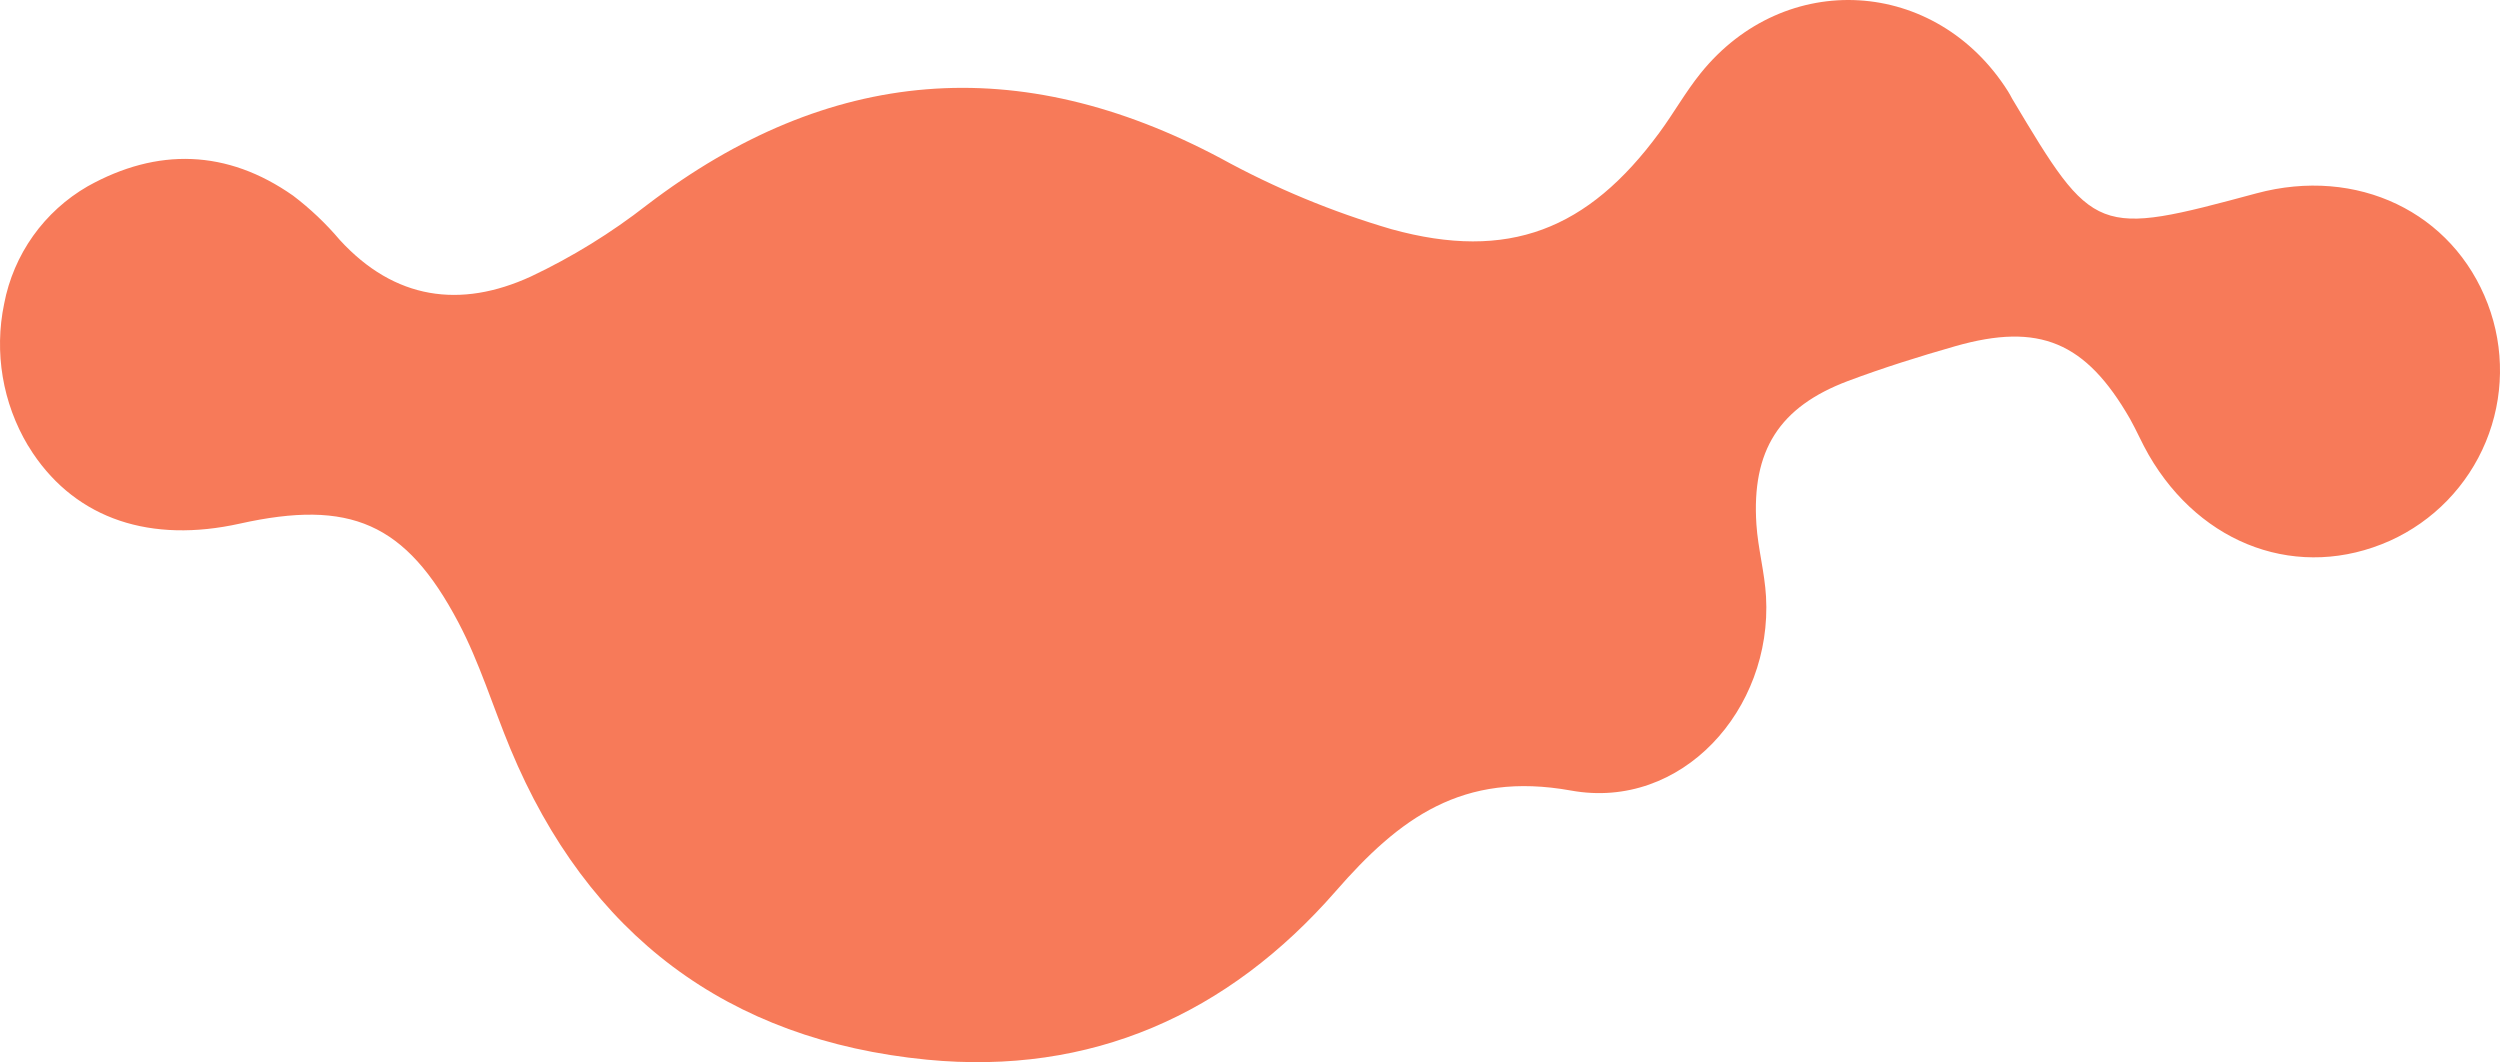 <?xml version="1.0" encoding="UTF-8"?> <svg xmlns="http://www.w3.org/2000/svg" width="193" height="82" viewBox="0 0 193 82" fill="none"> <path d="M2.164 34.404C0.198 31.112 -0.46 27.204 0.32 23.452C0.679 21.565 1.441 19.779 2.554 18.213C3.668 16.648 5.106 15.341 6.771 14.381C12.136 11.387 17.528 11.526 22.626 15.104C23.949 16.108 25.157 17.254 26.23 18.521C30.459 23.14 35.545 23.841 40.982 21.348C44.169 19.841 47.179 17.986 49.957 15.816C63.991 5.115 78.648 3.924 94.252 12.227C98.434 14.524 102.853 16.358 107.433 17.697C116.453 20.185 122.592 17.736 128.091 10.257C129.205 8.749 130.118 7.107 131.288 5.655C137.806 -2.442 149.478 -1.73 155.026 7.063C155.138 7.241 155.233 7.424 155.338 7.619C161.65 18.193 161.79 18.271 174.196 14.926C181.962 12.834 189.36 16.373 192.057 23.468C193.365 26.904 193.311 30.709 191.906 34.106C190.501 37.504 187.851 40.237 184.497 41.75C177.528 44.855 169.951 42.167 165.879 35.116C165.361 34.22 164.954 33.257 164.436 32.334C161.021 26.396 157.439 24.876 150.954 26.724C148.168 27.52 145.383 28.393 142.664 29.412C137.35 31.415 135.221 34.777 135.595 40.486C135.717 42.345 136.23 44.181 136.336 46.051C136.837 54.788 129.818 62.574 121.294 61.032C112.882 59.513 108.007 63.197 103.127 68.79C94.82 78.312 84.219 83.042 71.556 81.807C56.158 80.304 45.372 72.157 39.406 57.816C38.052 54.56 37.021 51.138 35.383 48.044C31.317 40.342 27.027 38.533 18.509 40.425C11.668 41.944 5.969 40.108 2.531 34.977C2.409 34.793 2.292 34.604 2.18 34.42" fill="#F77A59"></path> </svg> 